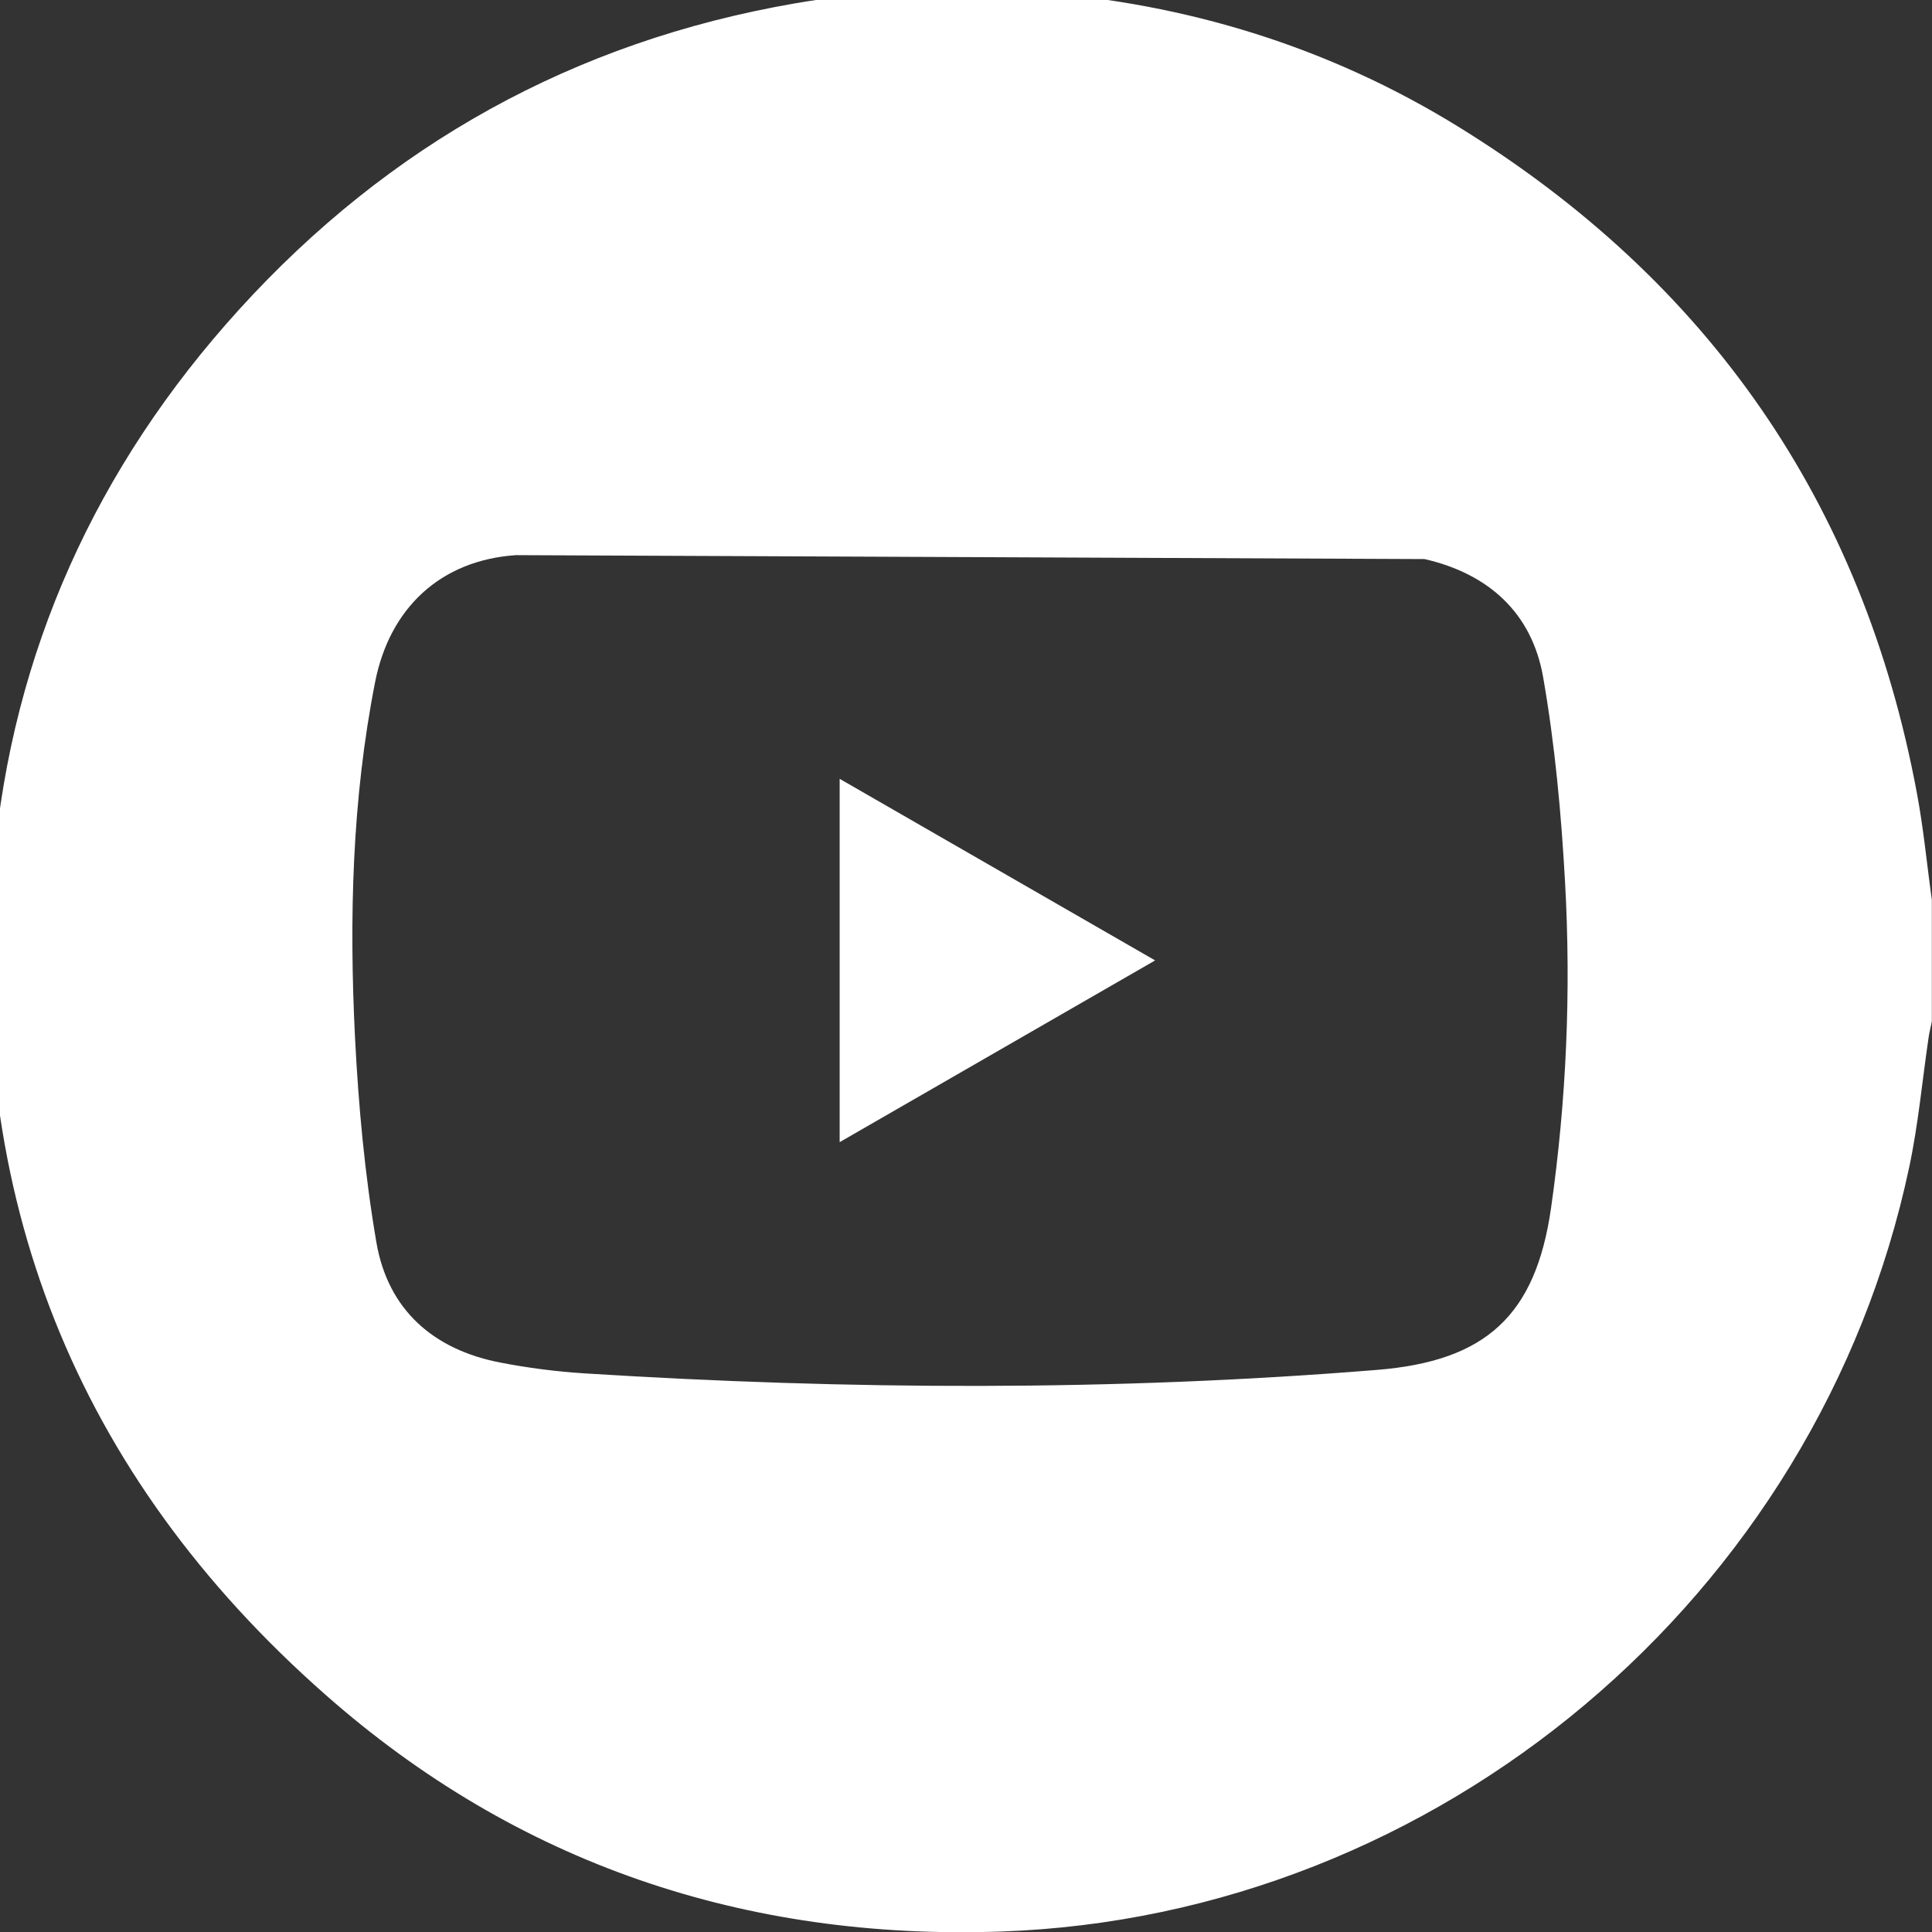 <?xml version="1.0" encoding="UTF-8"?>
<svg id="Layer_1" xmlns="http://www.w3.org/2000/svg" viewBox="0 0 128 128">
  <rect x="0" y="0" width="128" height="128" fill="#333333" stroke="none"/>
  <defs>
    <style>
      .cls-1 {
        fill: #fff;
      }
    </style>
  </defs>
  <path class="cls-1" d="M59.58-.74c2.68,0,5.36,0,8.05,0,.32.07.64.18.97.21,10.02.75,19.41,3.63,27.96,8.89,16.62,10.23,26.86,24.95,30.44,44.19.44,2.34.66,4.71.99,7.07v8.05c-.07.37-.17.73-.22,1.1-.42,2.85-.68,5.74-1.28,8.56-6.03,28.44-31.2,49.64-60.19,50.64-16.92.58-32.03-4.48-44.75-15.7C4.98,97.67-2.34,79.14-.42,57.18.8,43.19,6.39,30.92,15.83,20.52,25.76,9.58,38.04,2.76,52.63.23c2.3-.4,4.63-.65,6.95-.97ZM34.18,36.78c-5.01.34-8.37,3.52-9.33,8.42-1.53,7.77-1.72,15.65-1.33,23.53.23,4.55.65,9.11,1.42,13.6.77,4.44,3.76,7.08,8.19,7.94,1.85.36,3.73.6,5.6.72,17.5,1.1,35,1.19,52.49-.23,7.23-.58,10.52-3.61,11.54-10.72,1.02-7.15,1.33-14.36.93-21.57-.25-4.55-.67-9.11-1.45-13.59-.74-4.27-3.62-6.87-7.86-7.84"/>
  <path class="cls-1" d="M55.63,75.67v-24.07c6.98,4.02,13.82,7.96,20.9,12.03-7.03,4.05-13.88,8-20.9,12.04Z"/>
</svg>